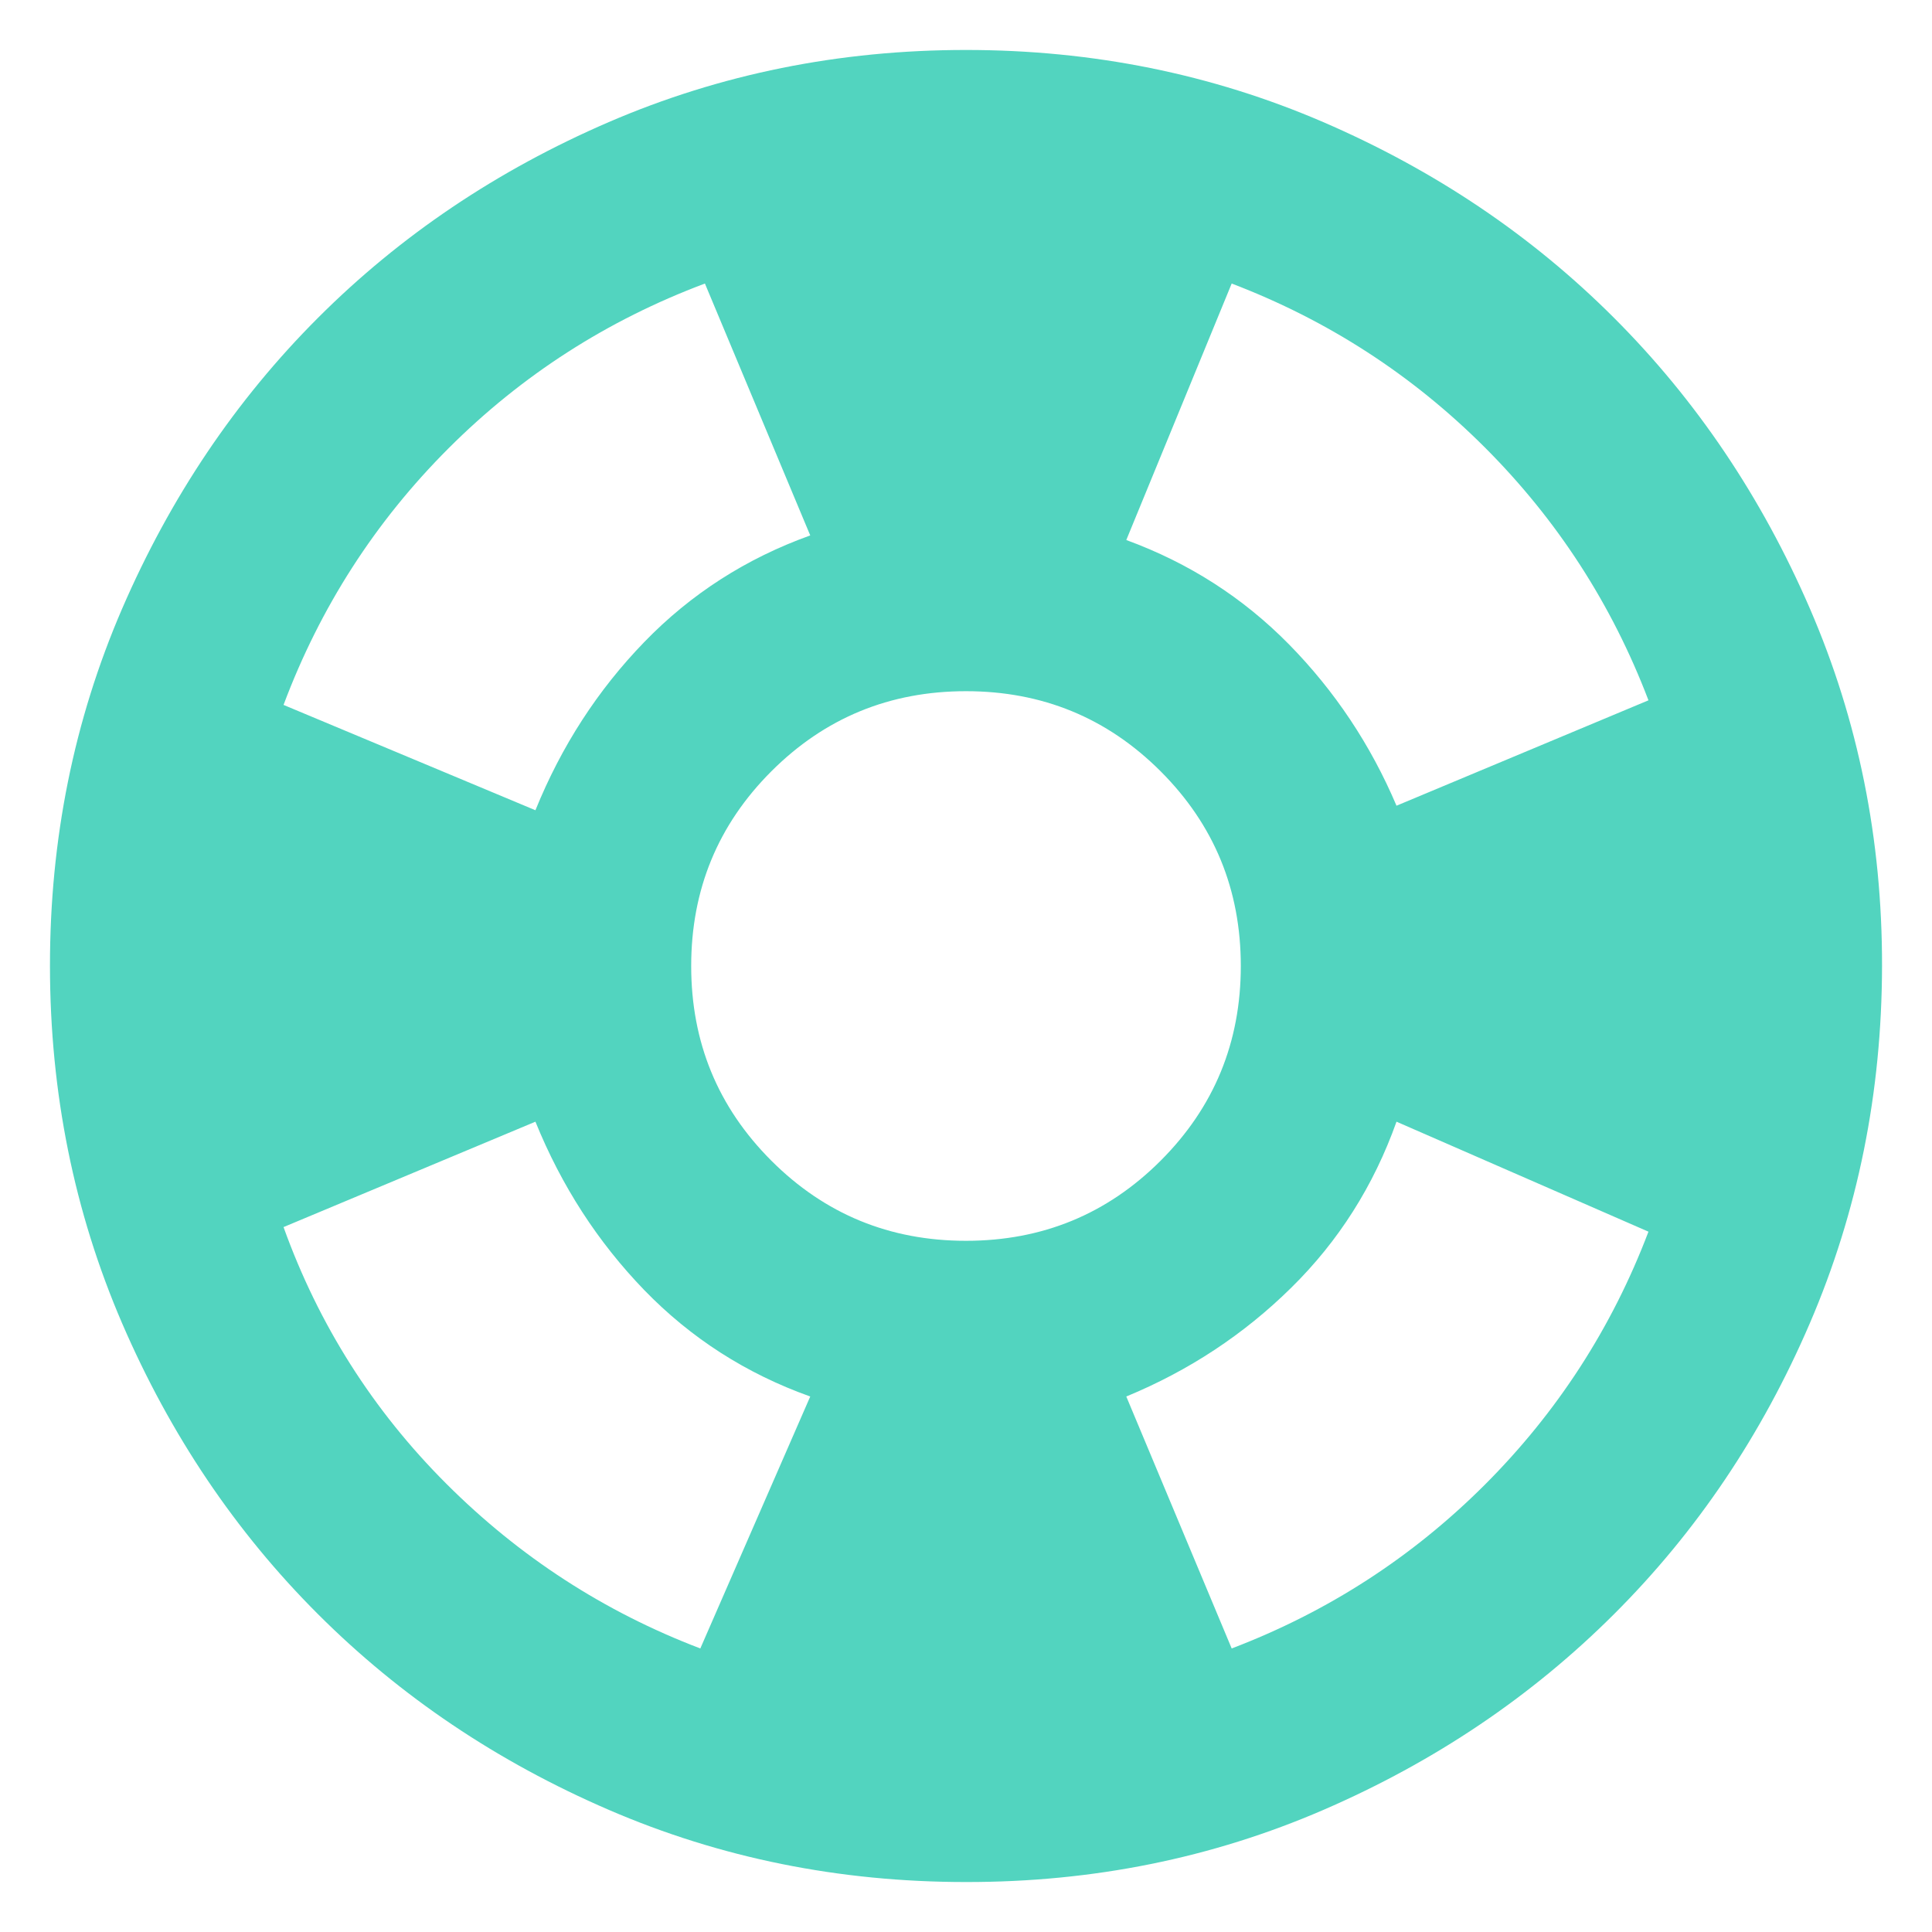 <svg width="29" height="29" viewBox="0 0 29 29" fill="none" xmlns="http://www.w3.org/2000/svg">
<path d="M14.5 28.25C12.598 28.25 10.81 27.889 9.137 27.166C7.465 26.444 6.009 25.465 4.772 24.228C3.534 22.991 2.555 21.536 1.833 19.863C1.112 18.189 0.751 16.401 0.75 14.5C0.749 12.599 1.11 10.811 1.833 9.137C2.557 7.464 3.536 6.008 4.772 4.772C6.008 3.535 7.463 2.556 9.137 1.833C10.812 1.111 12.6 0.75 14.5 0.75C16.4 0.75 18.188 1.111 19.863 1.833C21.537 2.556 22.992 3.535 24.228 4.772C25.464 6.008 26.444 7.464 27.168 9.137C27.892 10.811 28.253 12.599 28.25 14.5C28.247 16.401 27.886 18.189 27.166 19.863C26.447 21.536 25.468 22.991 24.228 24.228C22.989 25.465 21.534 26.445 19.863 27.168C18.191 27.891 16.404 28.252 14.5 28.25ZM10.512 24.744L12.162 20.962C11.2 20.619 10.37 20.086 9.671 19.365C8.973 18.643 8.428 17.801 8.037 16.837L4.256 18.419C4.783 19.885 5.597 21.169 6.697 22.269C7.797 23.369 9.069 24.194 10.512 24.744ZM8.037 12.162C8.427 11.2 8.972 10.358 9.671 9.637C10.37 8.915 11.201 8.382 12.162 8.037L10.581 4.256C9.115 4.806 7.831 5.631 6.731 6.731C5.631 7.831 4.806 9.115 4.256 10.581L8.037 12.162ZM14.5 18.625C15.646 18.625 16.62 18.224 17.422 17.422C18.224 16.62 18.625 15.646 18.625 14.5C18.625 13.354 18.224 12.38 17.422 11.578C16.62 10.776 15.646 10.375 14.5 10.375C13.354 10.375 12.38 10.776 11.578 11.578C10.776 12.38 10.375 13.354 10.375 14.5C10.375 15.646 10.776 16.62 11.578 17.422C12.38 18.224 13.354 18.625 14.5 18.625ZM18.488 24.744C19.931 24.194 21.198 23.375 22.287 22.287C23.376 21.198 24.195 19.932 24.744 18.488L20.962 16.837C20.619 17.8 20.092 18.631 19.381 19.33C18.671 20.03 17.846 20.574 16.906 20.962L18.488 24.744ZM20.962 12.094L24.744 10.512C24.194 9.069 23.375 7.803 22.287 6.715C21.198 5.627 19.932 4.807 18.488 4.256L16.906 8.106C17.846 8.45 18.659 8.972 19.347 9.671C20.034 10.37 20.573 11.178 20.962 12.094Z" fill="#52D4BF"/>
</svg>
